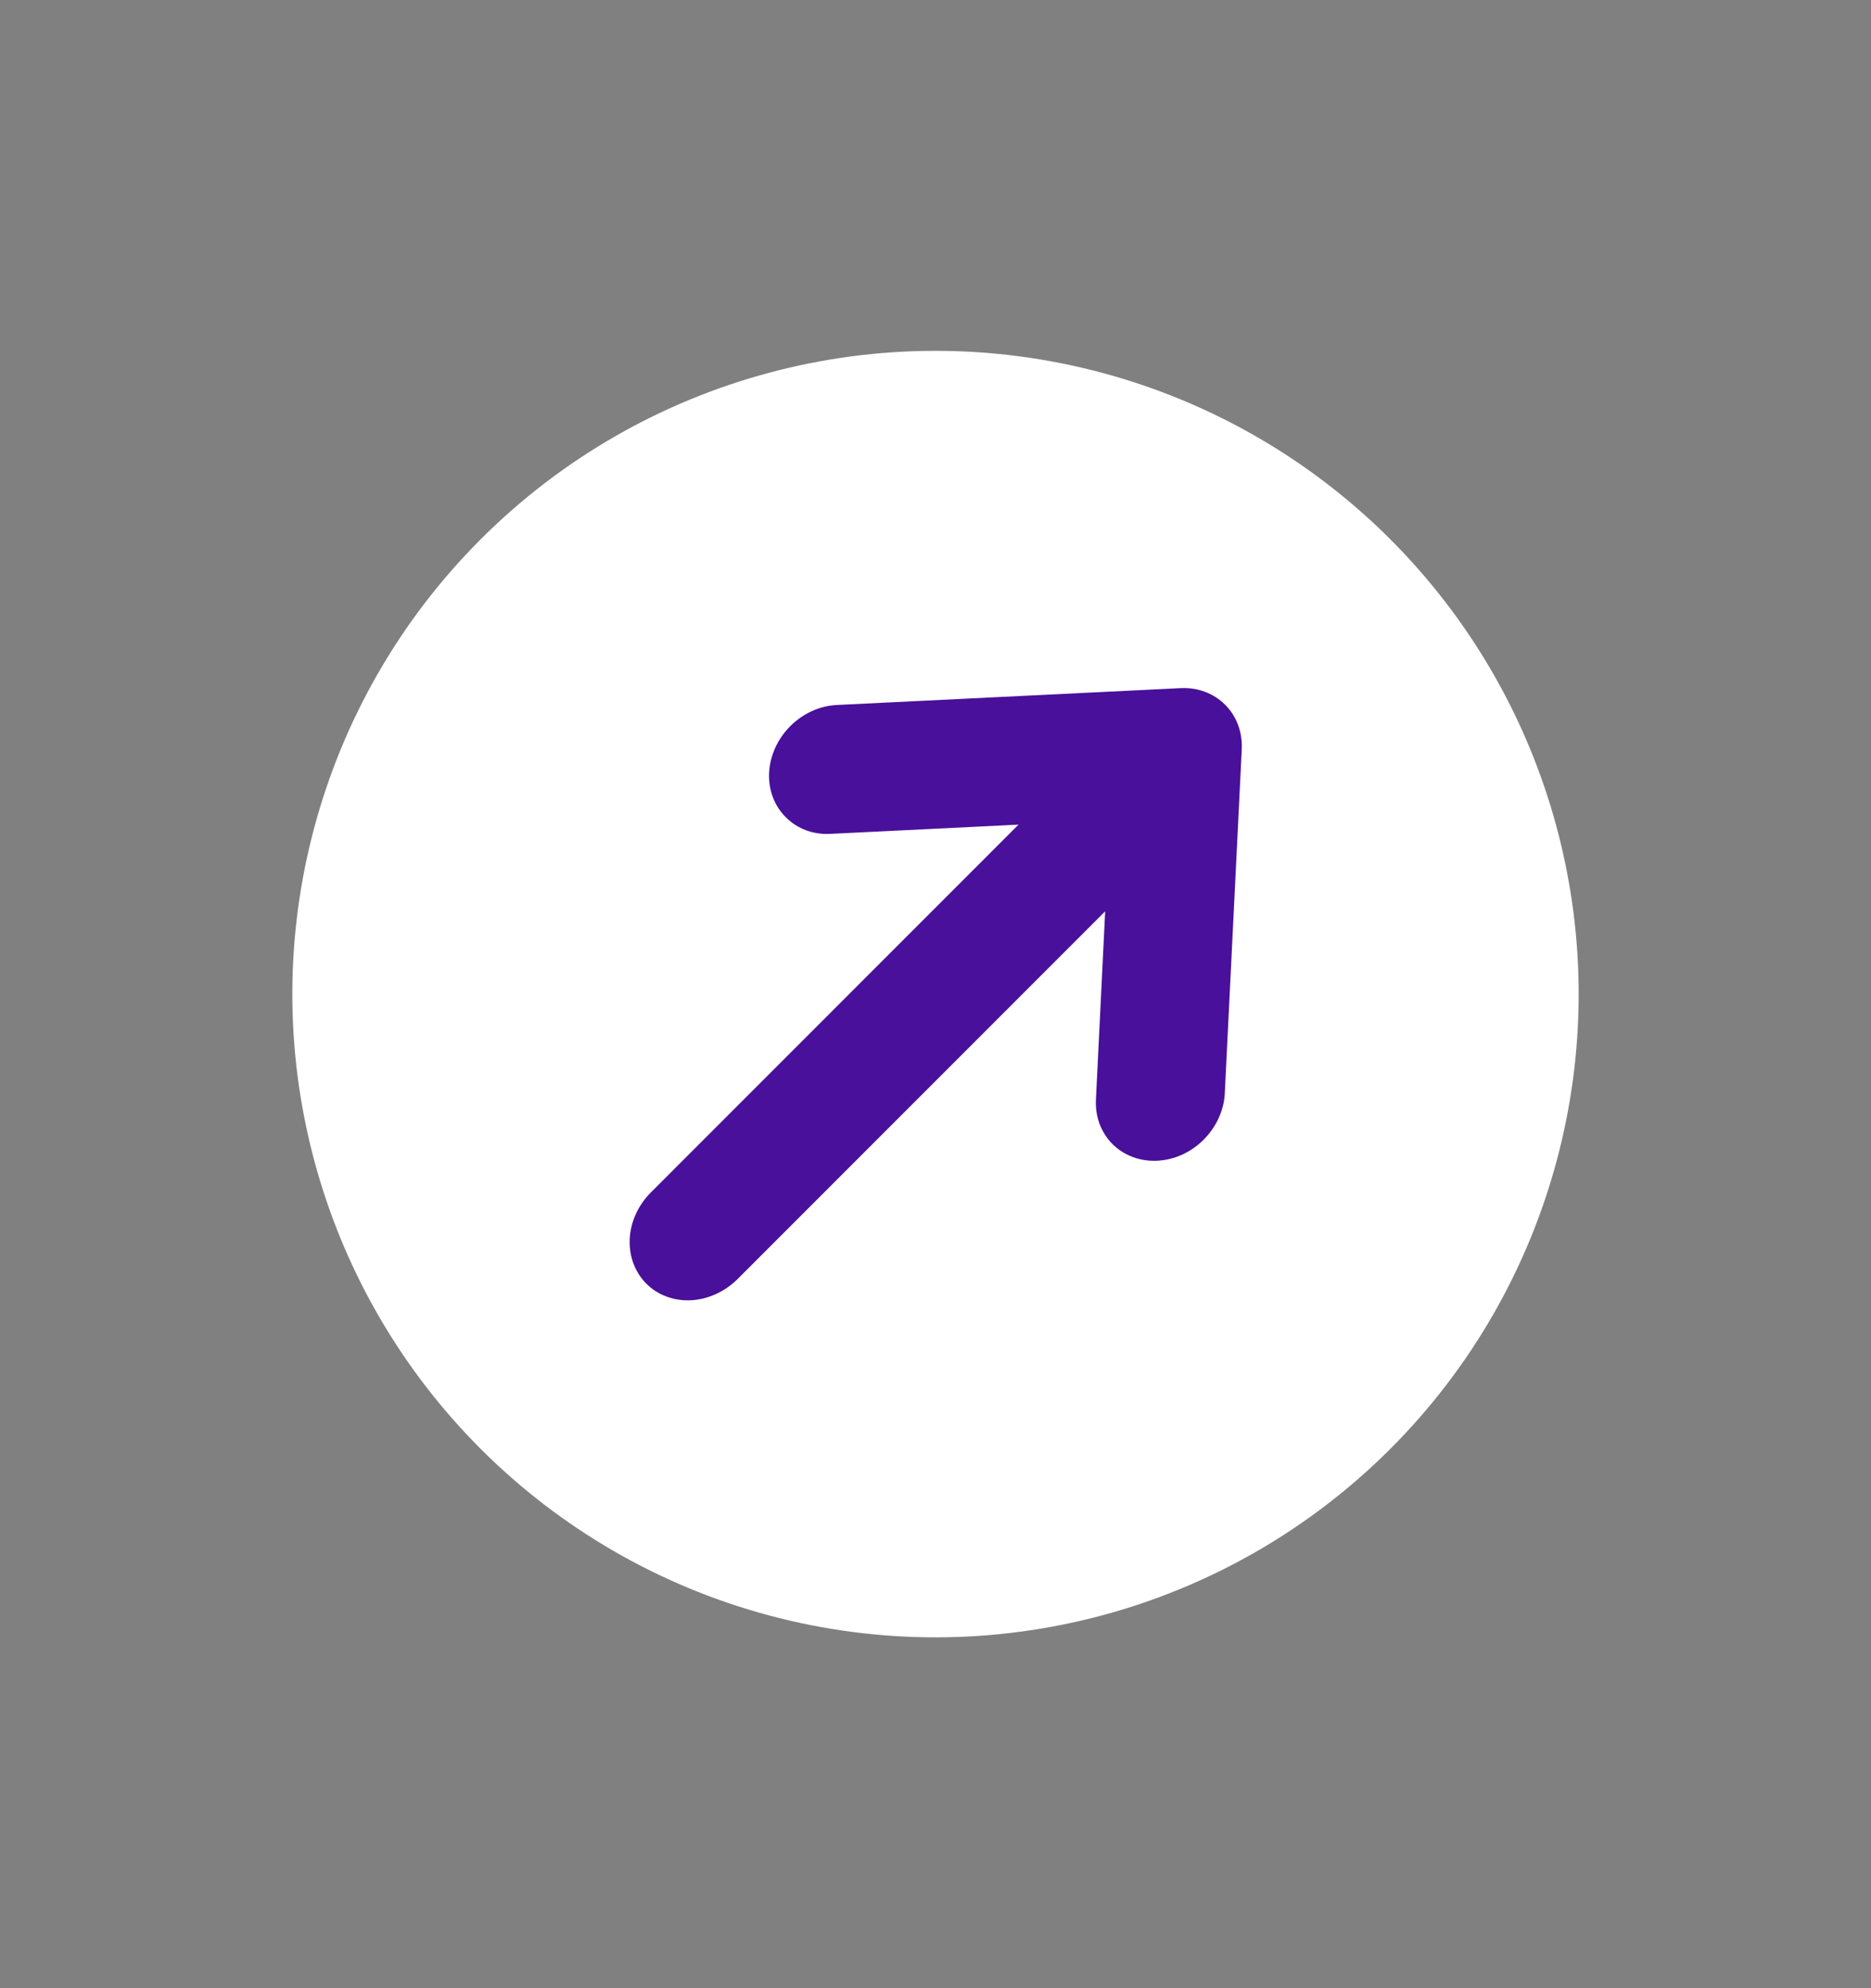 <svg width="16" height="17" viewBox="0 0 16 17" fill="none" xmlns="http://www.w3.org/2000/svg">
<rect x="0" y="0" width="16" height="17" fill="#808080" stroke="none"/>
<circle cx="8" cy="8.5" r="5.5" transform="rotate(45 8 8.5)" fill="white"/>
<path d="M10.619 6.407C10.626 6.261 10.575 6.124 10.477 6.026C10.379 5.928 10.242 5.876 10.095 5.884L7.156 6.028C7.01 6.035 6.867 6.1 6.758 6.209C6.65 6.317 6.585 6.46 6.577 6.606C6.57 6.753 6.621 6.89 6.72 6.988C6.818 7.087 6.955 7.138 7.101 7.13L8.71 7.051L5.566 10.196C5.457 10.305 5.392 10.448 5.385 10.594C5.378 10.74 5.429 10.877 5.527 10.976C5.625 11.074 5.763 11.125 5.909 11.118C6.055 11.11 6.198 11.045 6.307 10.937L9.451 7.792L9.372 9.401C9.368 9.473 9.379 9.544 9.403 9.61C9.428 9.675 9.465 9.734 9.514 9.783C9.563 9.831 9.621 9.869 9.687 9.893C9.753 9.918 9.823 9.928 9.896 9.925C9.968 9.921 10.041 9.904 10.109 9.873C10.177 9.842 10.24 9.798 10.294 9.744C10.347 9.69 10.391 9.628 10.422 9.559C10.453 9.491 10.471 9.419 10.474 9.346L10.619 6.407Z" fill="#49109B"/>
</svg>

